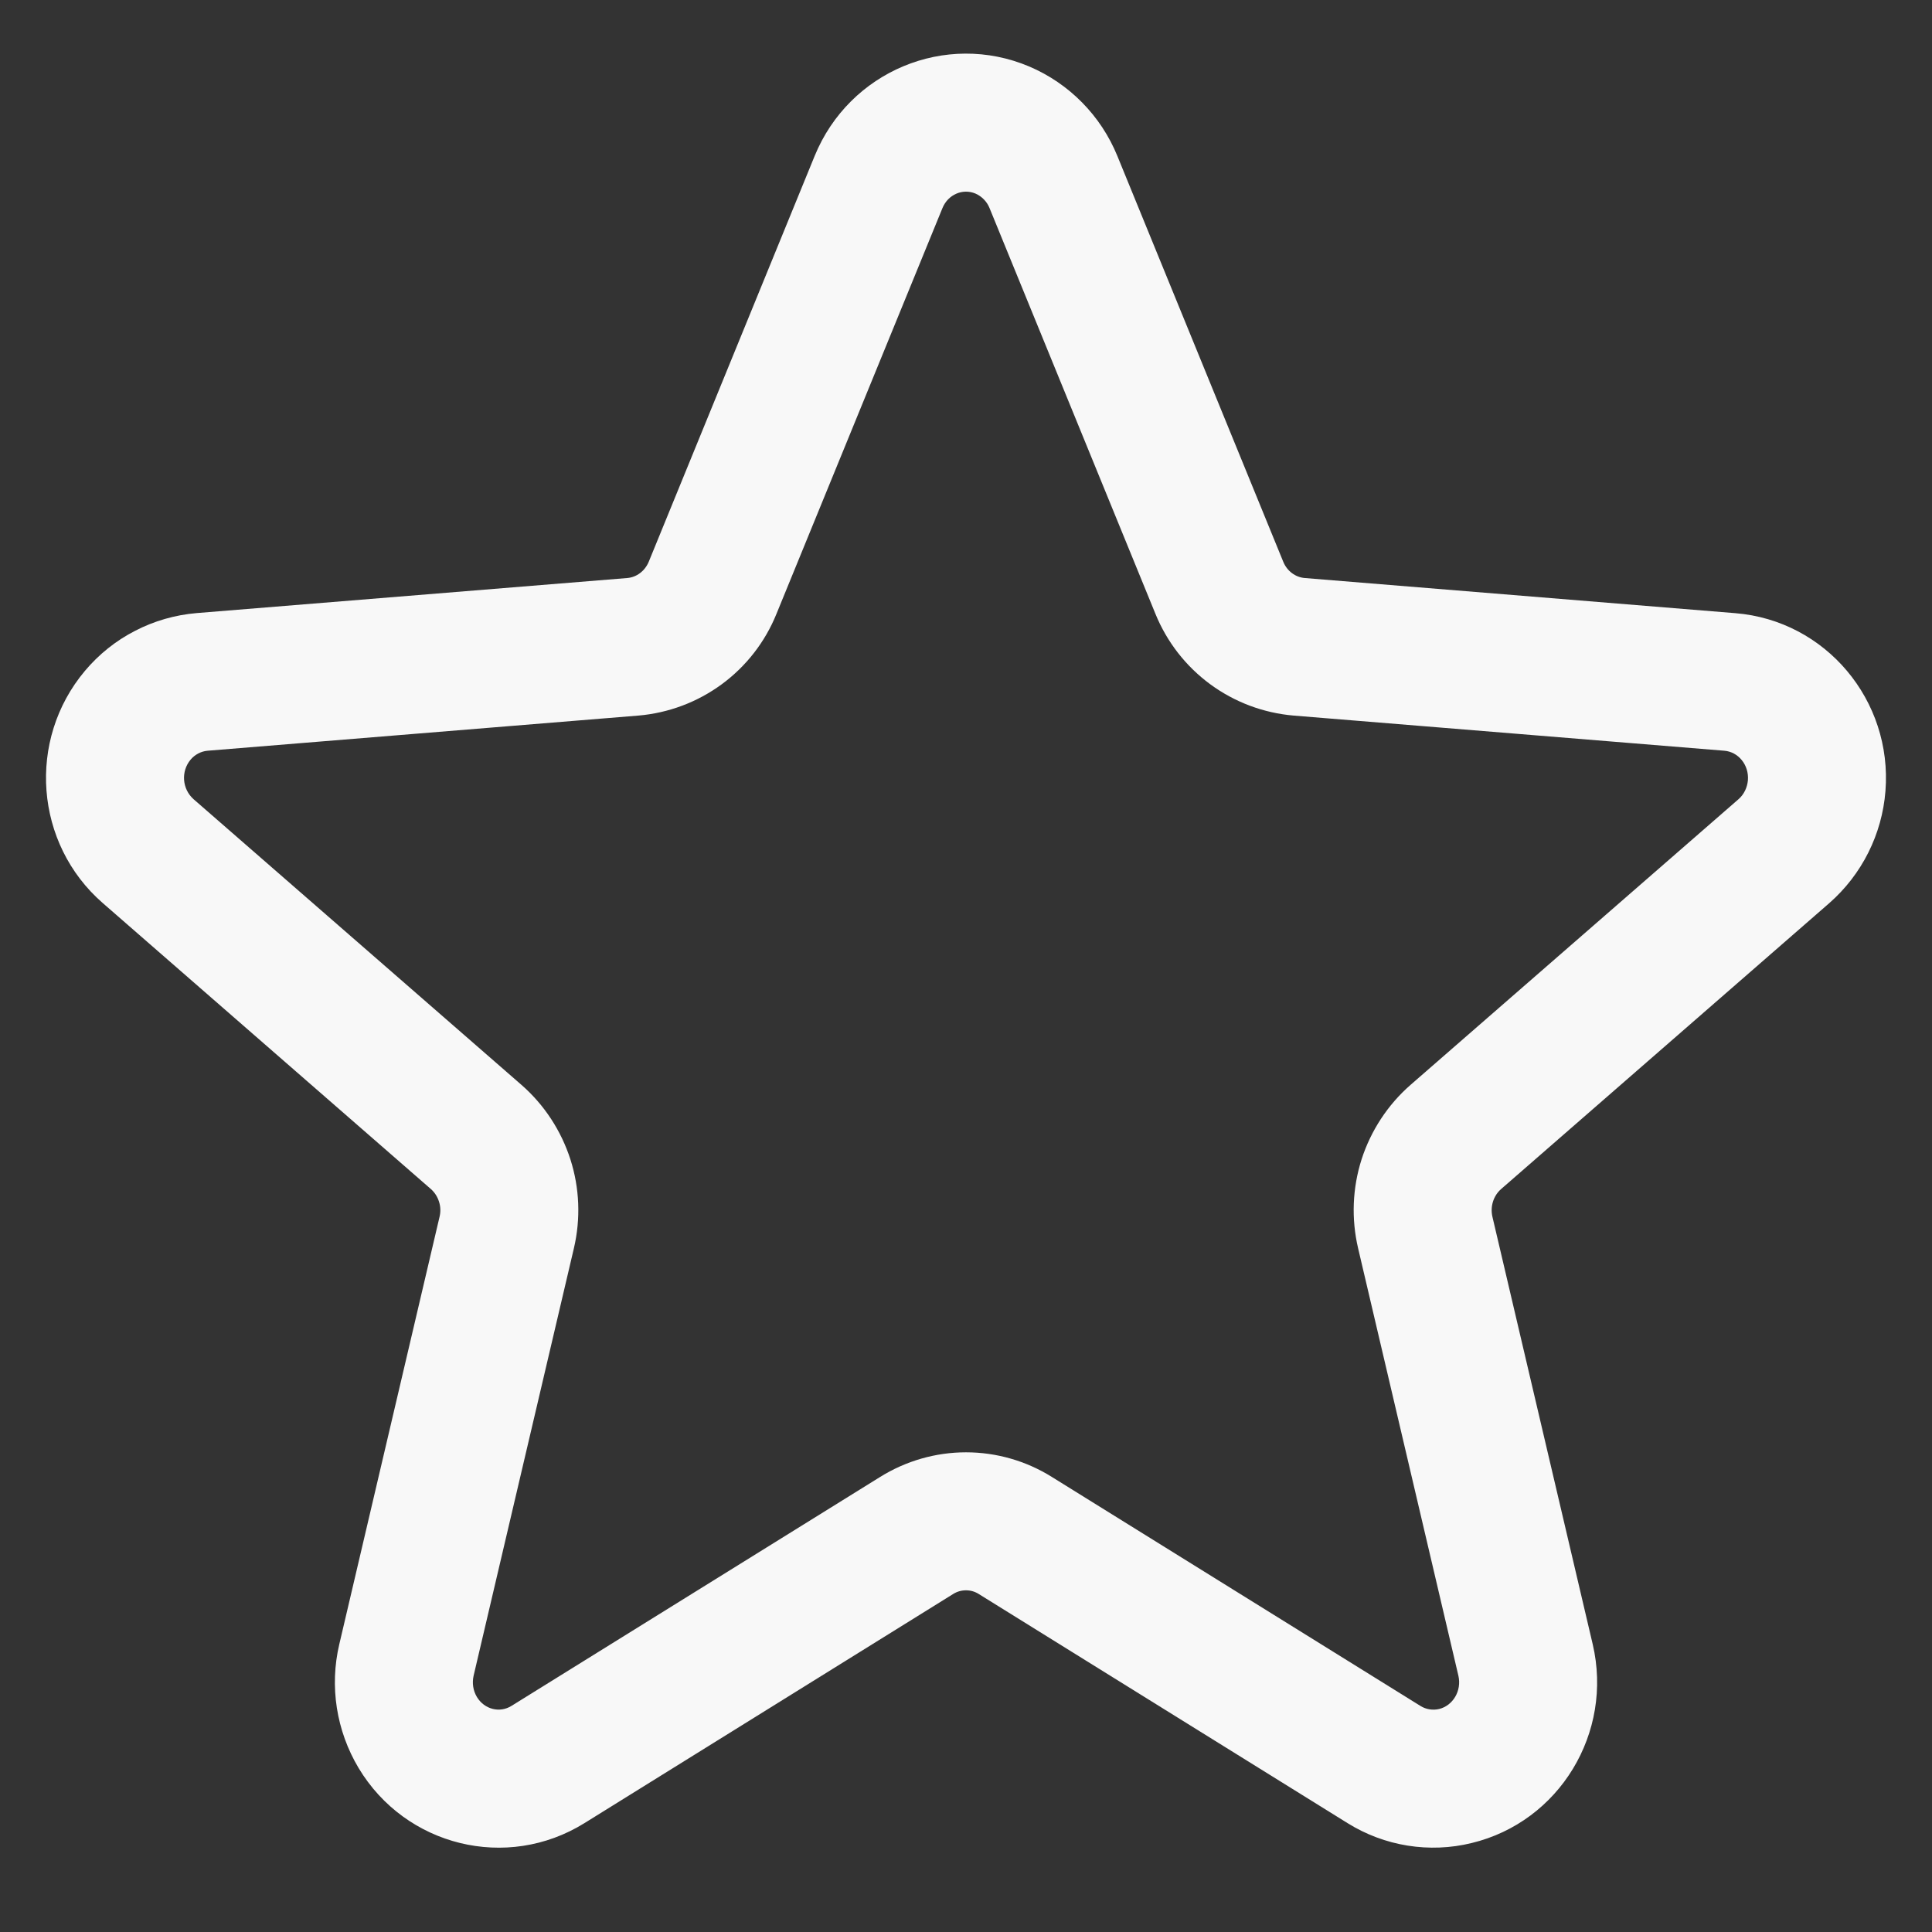 <svg width="21" height="21" viewBox="0 0 21 21" fill="none" xmlns="http://www.w3.org/2000/svg">
    <rect x="0" y="0" width="21" height="21" fill="#333333" stroke="none"/>
    <path d="M6.352 19.817C5.51 20.34 4.409 20.069 3.898 19.218C3.656 18.813 3.58 18.331 3.688 17.872L4.778 13.225C4.791 13.171 4.789 13.115 4.772 13.062C4.755 13.008 4.725 12.961 4.683 12.924L1.117 9.816C0.376 9.171 0.291 8.043 0.924 7.291C1.075 7.112 1.259 6.964 1.468 6.857C1.676 6.749 1.903 6.684 2.137 6.664L6.817 6.283C6.919 6.275 7.01 6.207 7.052 6.105L8.855 1.695C9.231 0.776 10.276 0.337 11.188 0.723C11.622 0.908 11.966 1.257 12.145 1.695L13.948 6.105C13.989 6.207 14.081 6.275 14.183 6.283L18.863 6.665C19.845 6.745 20.572 7.613 20.494 8.599C20.457 9.069 20.238 9.506 19.883 9.817L16.317 12.924C16.233 12.997 16.196 13.114 16.222 13.226L17.312 17.872C17.537 18.833 16.952 19.802 15.996 20.033C15.768 20.089 15.532 20.098 15.3 20.061C15.069 20.024 14.847 19.941 14.648 19.817L10.64 17.327C10.598 17.3 10.55 17.286 10.5 17.286C10.45 17.286 10.401 17.3 10.359 17.327L6.352 19.817L6.352 19.817ZM11.432 16.053L15.44 18.543C15.501 18.581 15.574 18.592 15.643 18.576C15.793 18.539 15.89 18.378 15.852 18.214L14.762 13.568C14.687 13.248 14.7 12.914 14.8 12.601C14.901 12.289 15.084 12.009 15.331 11.793L18.898 8.686C18.956 8.635 18.992 8.561 18.999 8.481C19.012 8.313 18.894 8.172 18.742 8.16L14.061 7.778C13.733 7.75 13.419 7.632 13.154 7.437C12.889 7.242 12.683 6.977 12.559 6.672L10.756 2.262C10.728 2.192 10.673 2.135 10.603 2.104C10.465 2.046 10.305 2.113 10.244 2.262L8.44 6.672C8.317 6.977 8.111 7.242 7.846 7.437C7.581 7.632 7.267 7.75 6.939 7.778L2.258 8.16C2.222 8.163 2.187 8.173 2.155 8.19C2.123 8.207 2.094 8.23 2.071 8.258C2.02 8.319 1.995 8.398 2.001 8.478C2.007 8.558 2.043 8.632 2.103 8.686L5.669 11.793C5.916 12.009 6.099 12.289 6.2 12.602C6.3 12.914 6.313 13.248 6.238 13.568L5.148 18.214C5.13 18.293 5.142 18.376 5.184 18.446C5.266 18.581 5.432 18.622 5.56 18.542L9.568 16.053C9.848 15.879 10.171 15.786 10.5 15.786C10.83 15.786 11.153 15.879 11.432 16.053Z" fill="#F8F8F8"/>
</svg>

